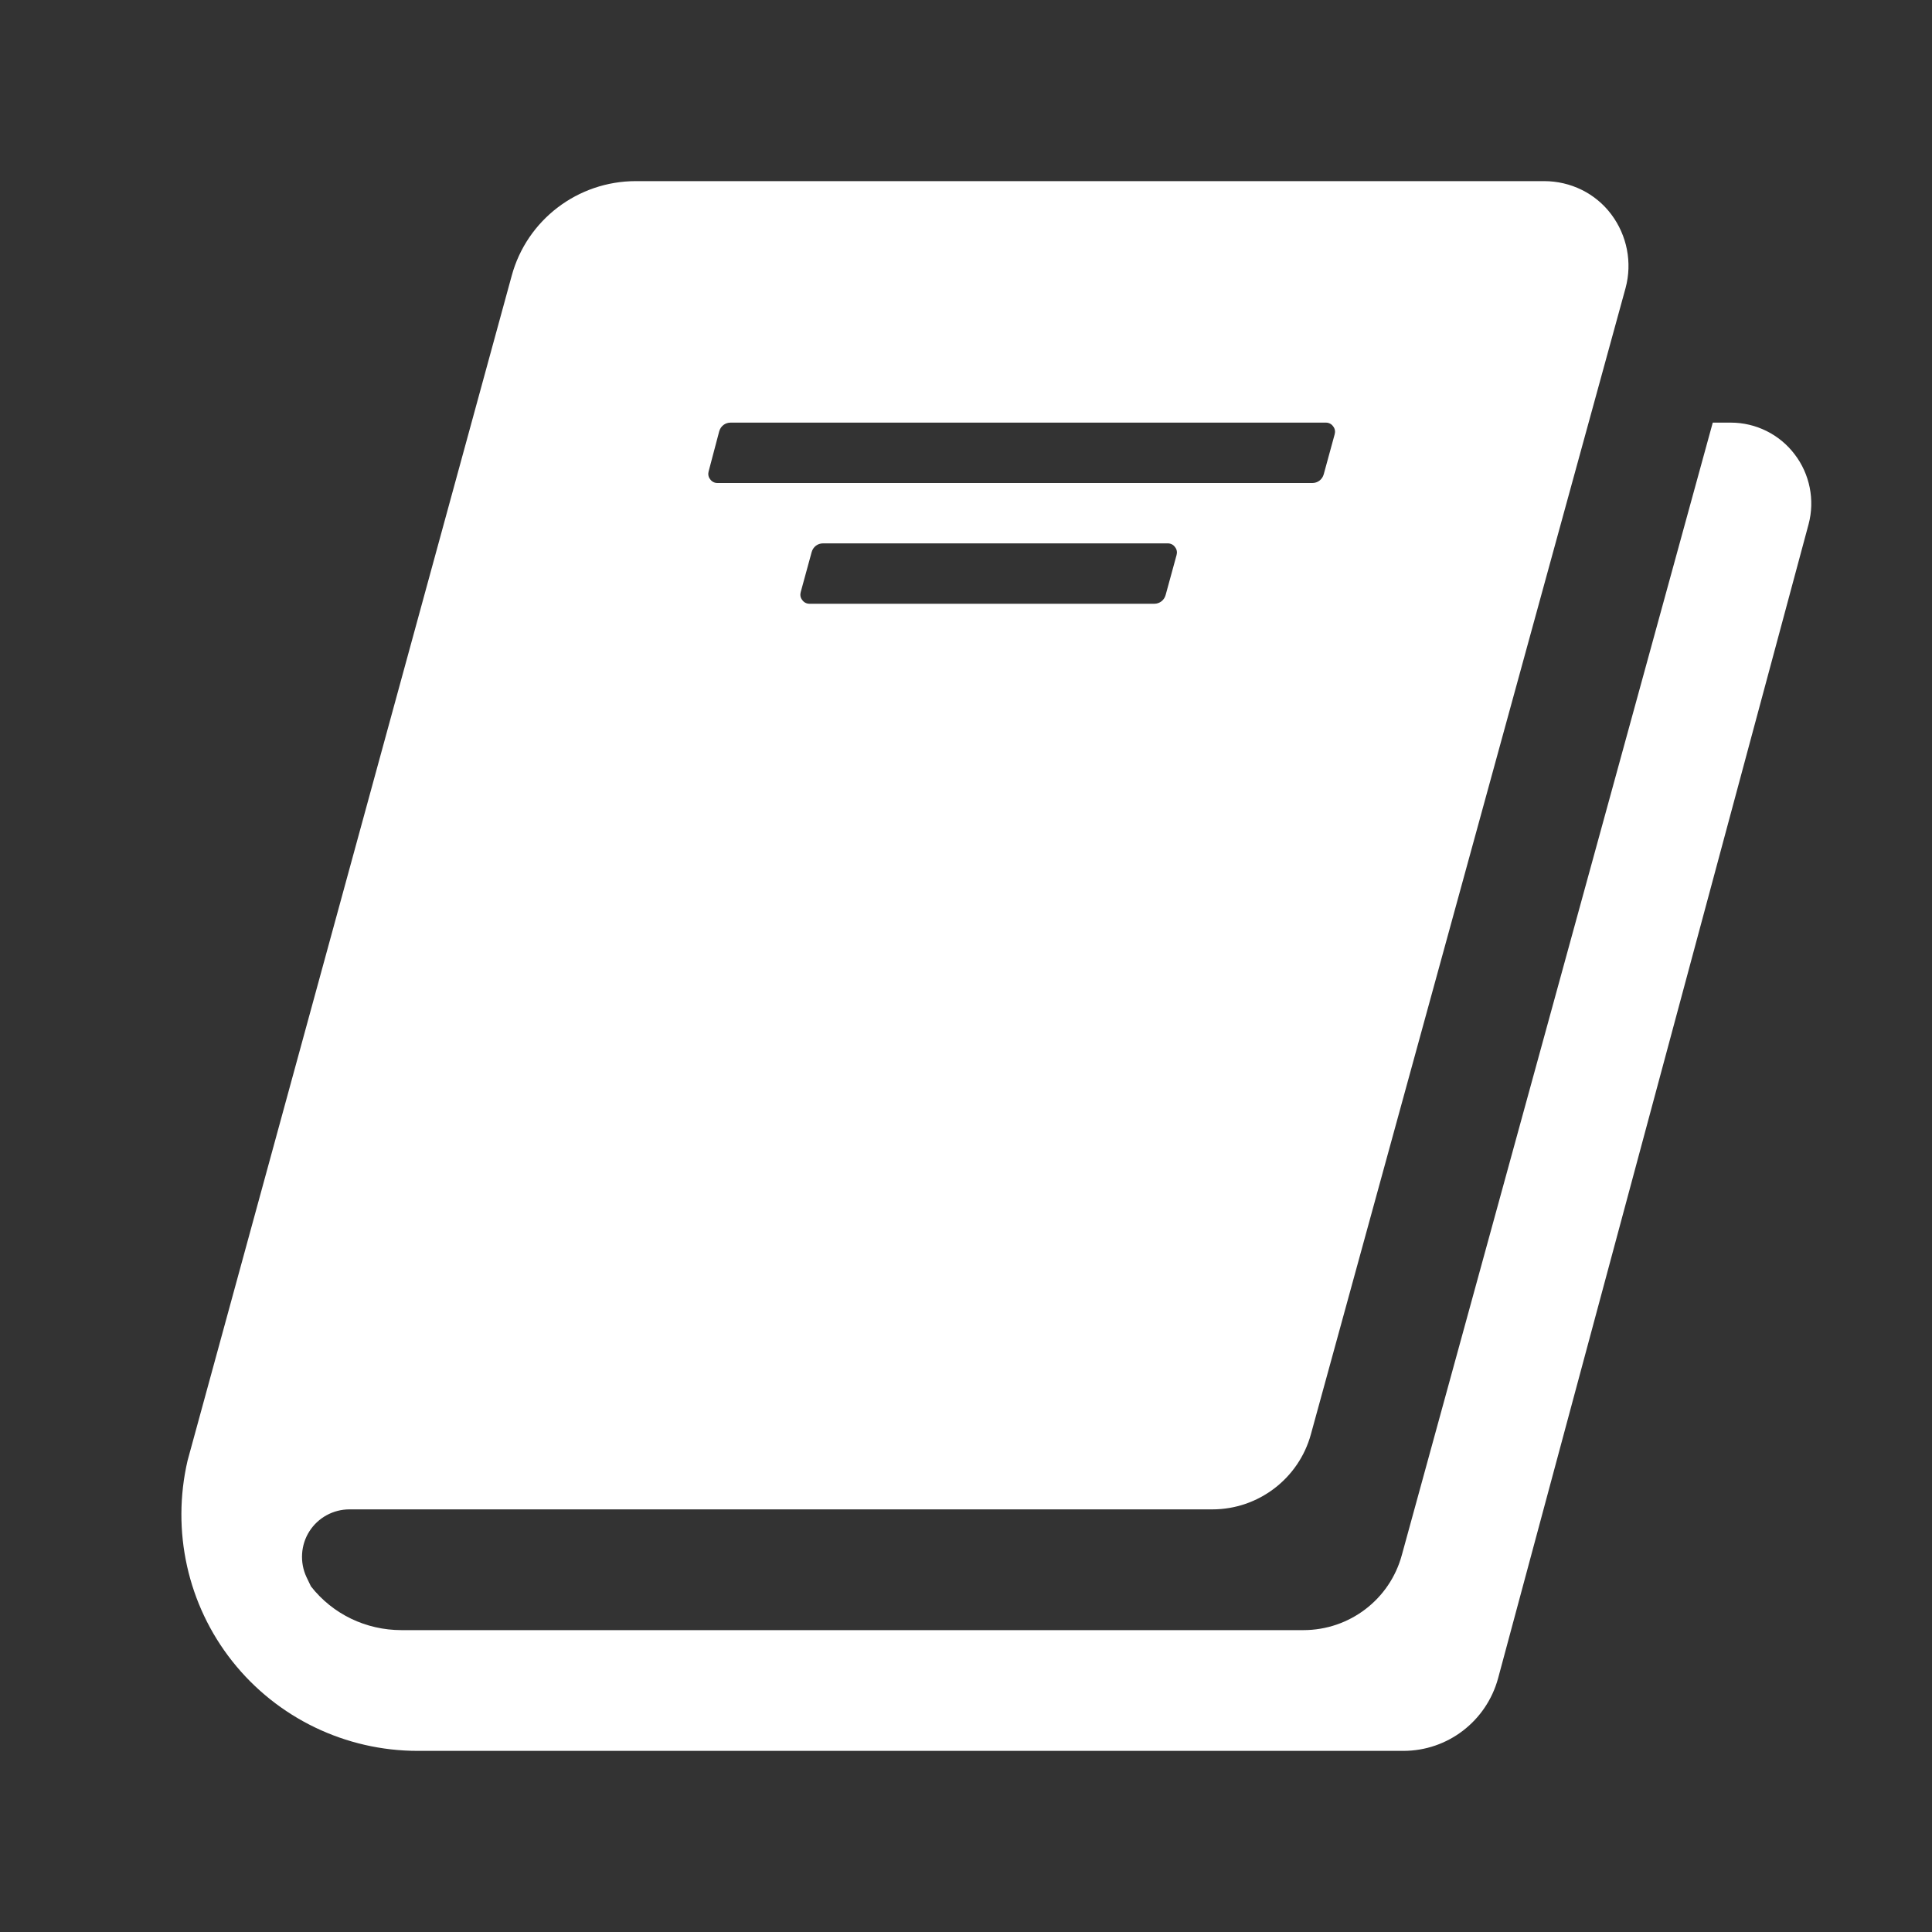 <?xml version="1.0" encoding="utf-8"?>
<!-- Generator: Adobe Illustrator 19.2.1, SVG Export Plug-In . SVG Version: 6.00 Build 0)  -->
<!DOCTYPE svg PUBLIC "-//W3C//DTD SVG 1.1//EN" "http://www.w3.org/Graphics/SVG/1.1/DTD/svg11.dtd">
<svg version="1.1" id="Layer_1" xmlns="http://www.w3.org/2000/svg" xmlns:xlink="http://www.w3.org/1999/xlink" x="0px" y="0px"
	 viewBox="0 0 512 512" style="enable-background:new 0 0 512 512;" xml:space="preserve">
<rect x="0" y="0" width="512" height="512" fill="#333333" stroke="none"/>
<style type="text/css">
	.st0{fill:#FFFFFF;}
</style>
<g>
	<path class="st0" d="M475.6,120.4c-4-5.3-10.3-8.4-16.9-8.4h-4.8l-82.4,300.1c-3.2,11.8-13.9,19.9-26.1,19.9H106.4
		c-9.4,0-18.2-4.2-24-11.6c0,0-0.5-1-1.2-2.5c-1.8-3.9-1.5-8.5,0.8-12.1c2.3-3.6,6.3-5.8,10.6-5.8h228.7c12.2,0,22.9-8.2,26.1-19.9
		l83.4-303.8c1.8-6.7,0.4-13.9-3.8-19.5c-4.2-5.6-10.8-8.8-17.8-8.8H168.5c-15.4,0-28.9,10.3-32.9,25.1l-85.9,314
		c-4.3,18.6,0,38.2,11.9,53.2c11.9,15,30,23.7,49.1,23.7h261.2c11.8,0,22-7.9,25.1-19.2l82.3-305.9
		C481,132.5,479.6,125.6,475.6,120.4z M308.9,157.7c-0.4,1.4-1.6,2.3-3,2.3h-91.4c-0.8,0-1.5-0.4-1.9-1c-0.5-0.6-0.6-1.4-0.4-2.1
		l2.9-10.6c0.4-1.4,1.6-2.3,3-2.3h91.4c0.8,0,1.5,0.4,1.9,1c0.5,0.6,0.6,1.4,0.4,2.1L308.9,157.7z M190.6,114.3
		c0.4-1.4,1.6-2.3,3-2.3h157.8c0.8,0,1.5,0.4,1.9,1c0.5,0.6,0.6,1.4,0.4,2.1l-2.9,10.6c-0.4,1.4-1.6,2.3-3,2.3H190.1
		c-0.8,0-1.5-0.4-1.9-1c-0.5-0.6-0.6-1.4-0.4-2.1L190.6,114.3z"/>
</g>
</svg>
